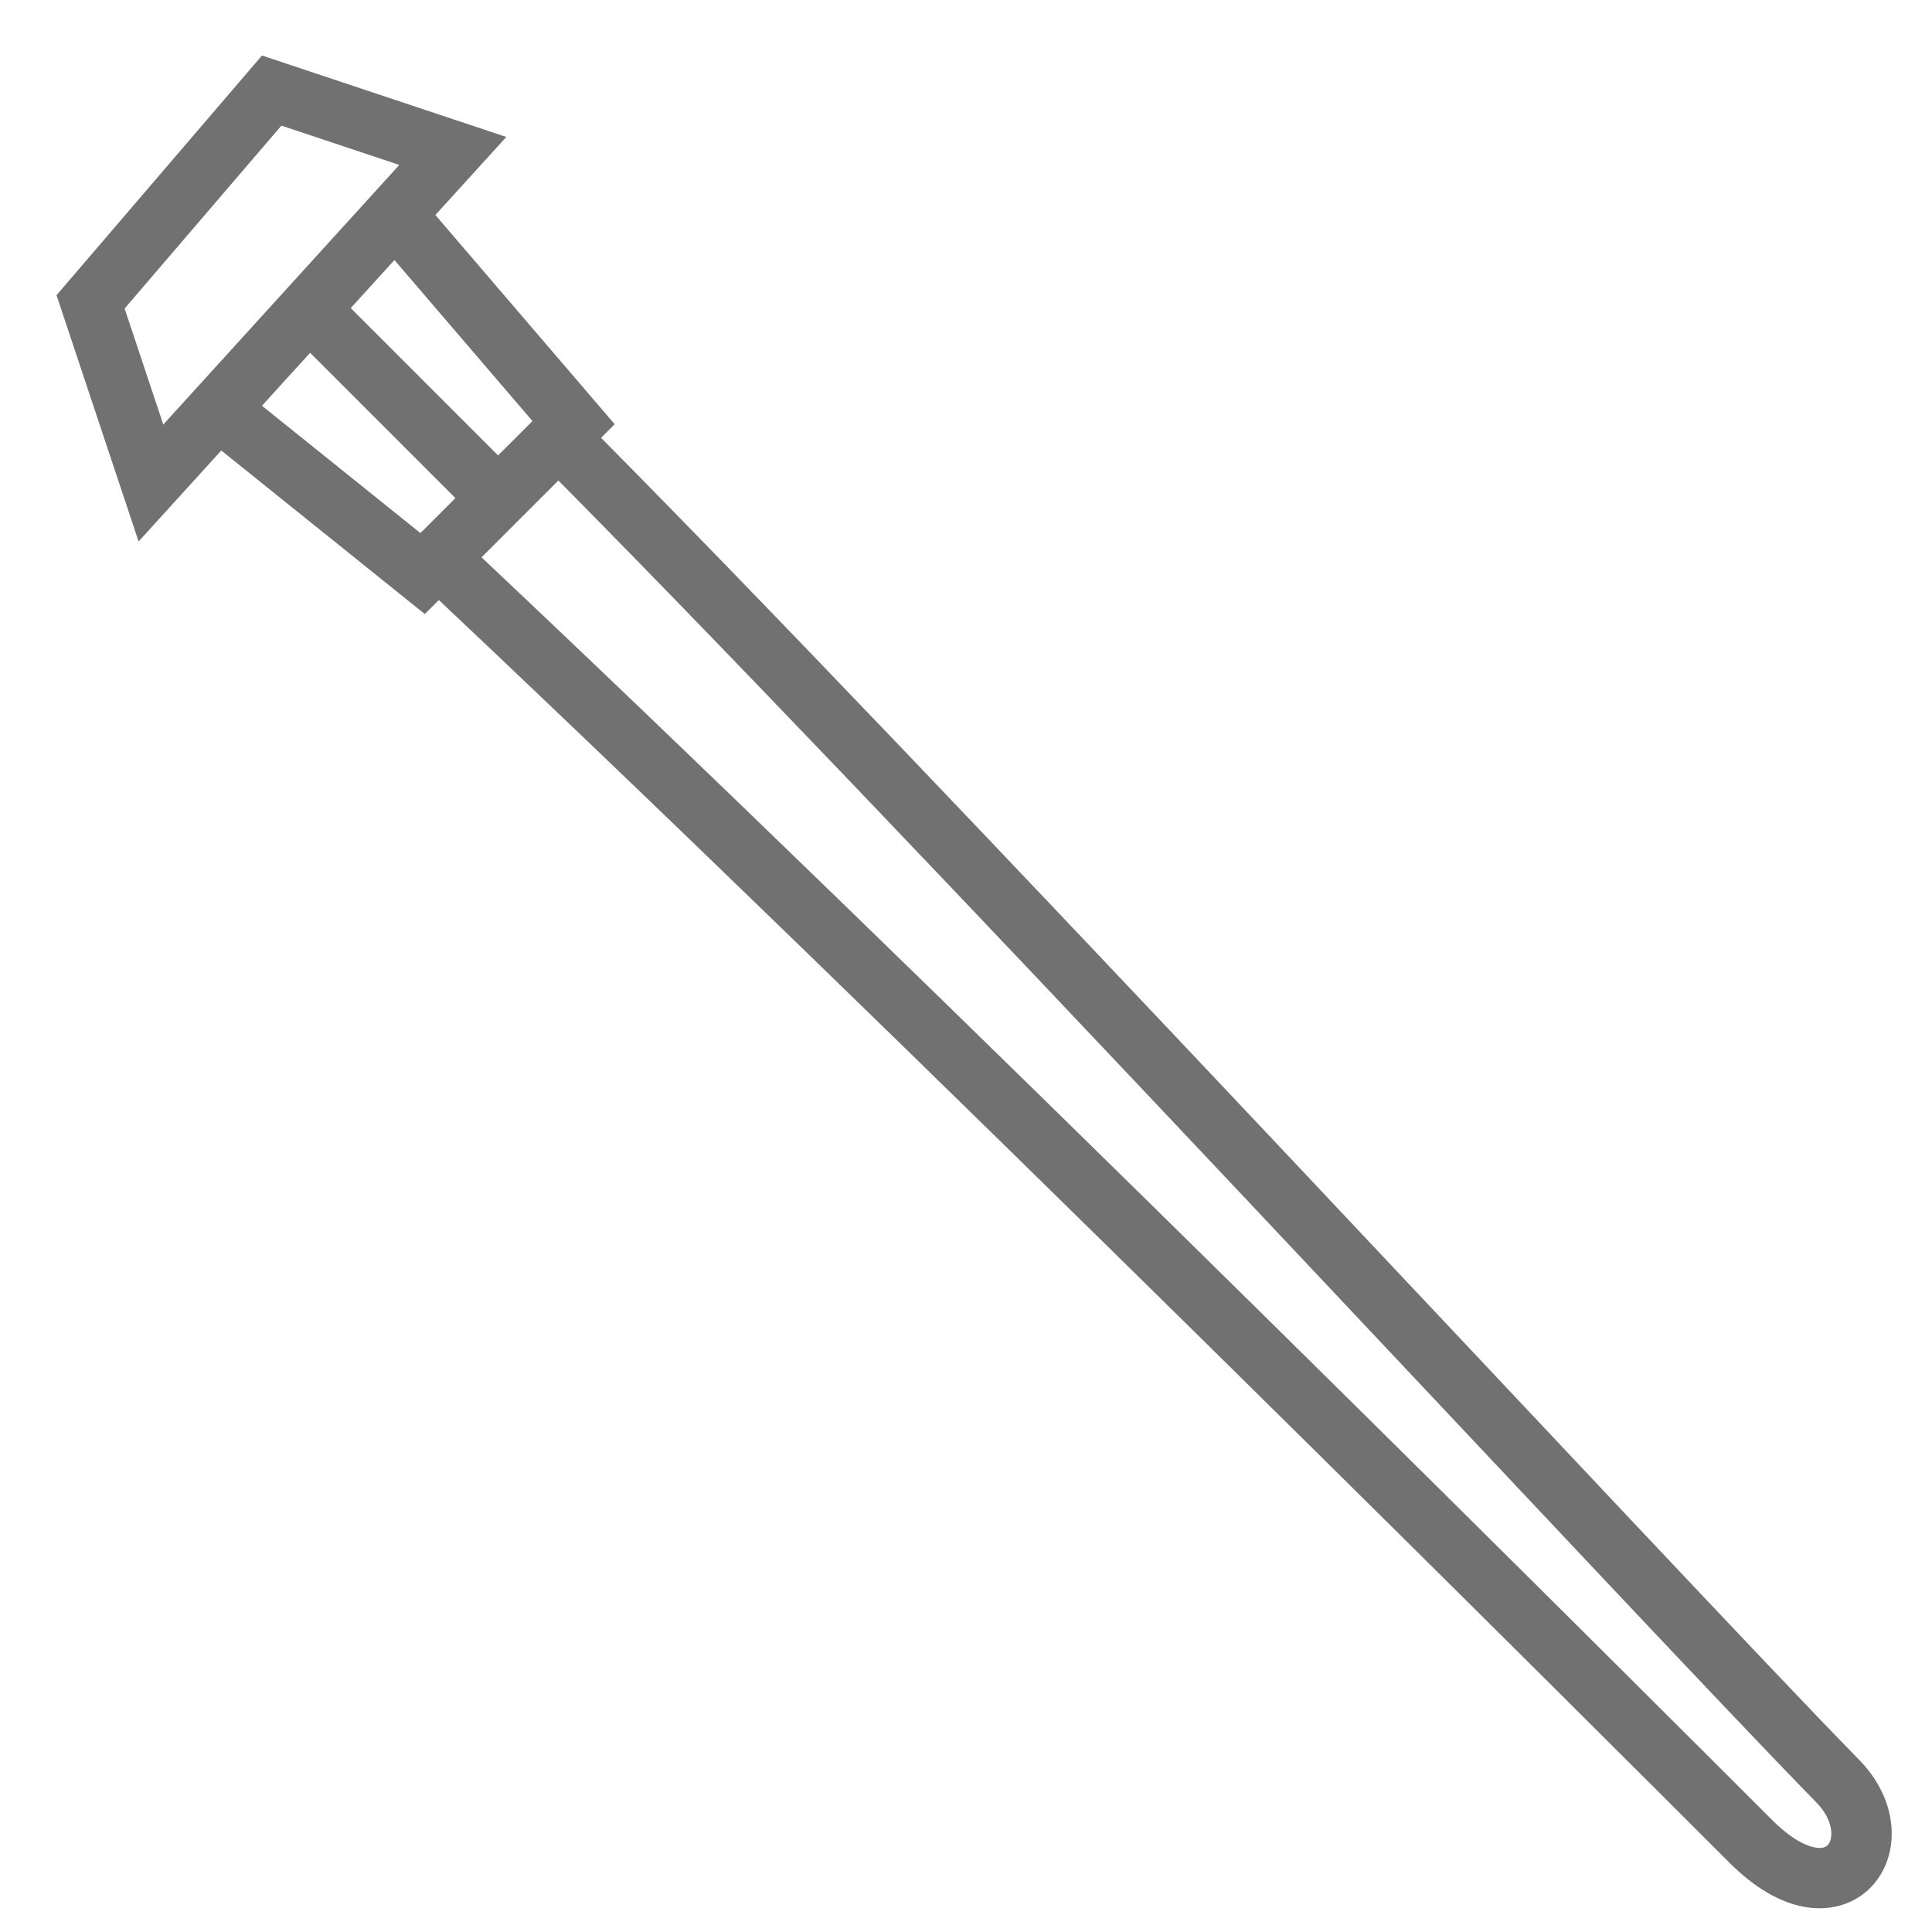 <svg width="32" height="32" viewBox="0 0 32 32" fill="none" xmlns="http://www.w3.org/2000/svg">
<path d="M7 9C15 16.5 27.562 29.062 29 30.5C30.438 31.938 31.417 30.5 30.438 29.5C27.5 26.5 15 13 9 7" stroke="#717171" stroke-miterlimit="10"/>
<path d="M6.5 3.5L9.5 7L7 9.5L3.5 6.688" stroke="#717171" stroke-miterlimit="10"/>
<path d="M5 5L8.5 8.5" stroke="#717171" stroke-miterlimit="10"/>
<path d="M4.5 1.5L7.5 2.5L2.5 8L1.5 5L4.5 1.5Z" stroke="#717171" stroke-miterlimit="10"/>
</svg>
